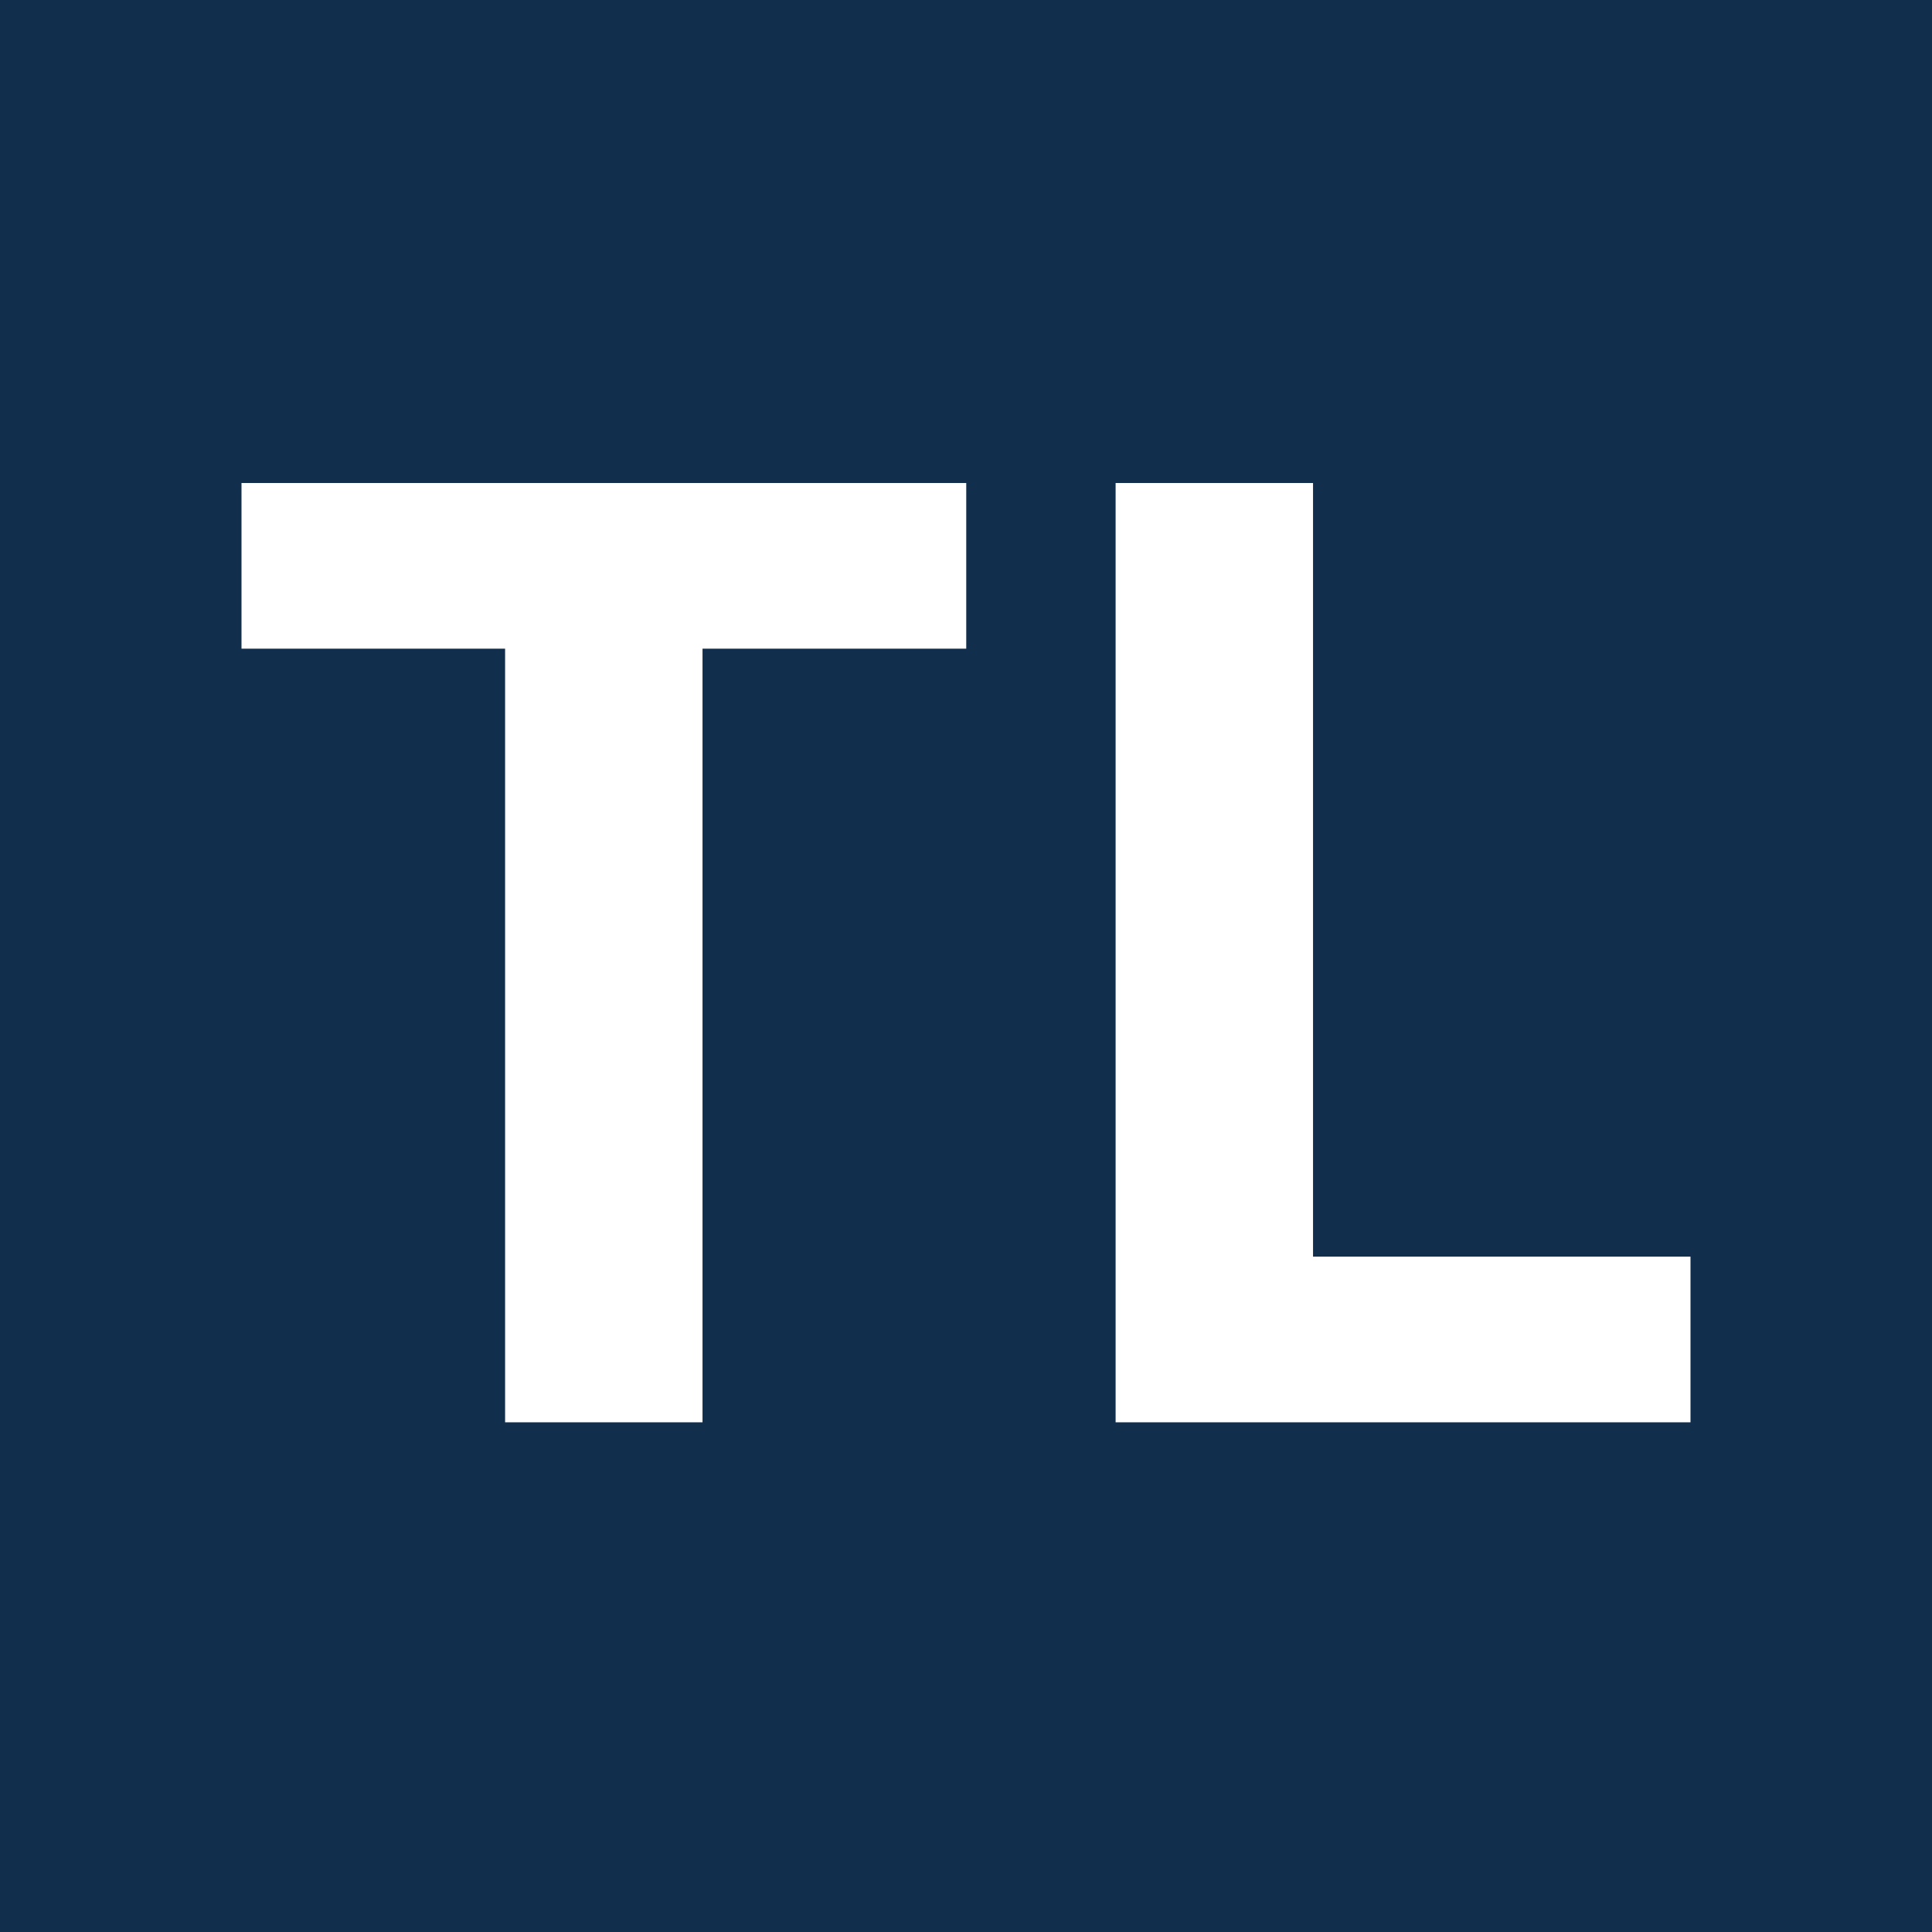 <svg width="16" height="16" viewBox="0 0 16 16" fill="none" xmlns="http://www.w3.org/2000/svg">
<rect width="16" height="16" fill="#112E4C"/>
<path d="M9.239 11.779V4H10.874V10.407H14V11.779H9.239Z" fill="white"/>
<path d="M4.183 11.779V5.372H2V4H8.002V5.372H5.818V11.779H4.183Z" fill="white"/>
</svg>
